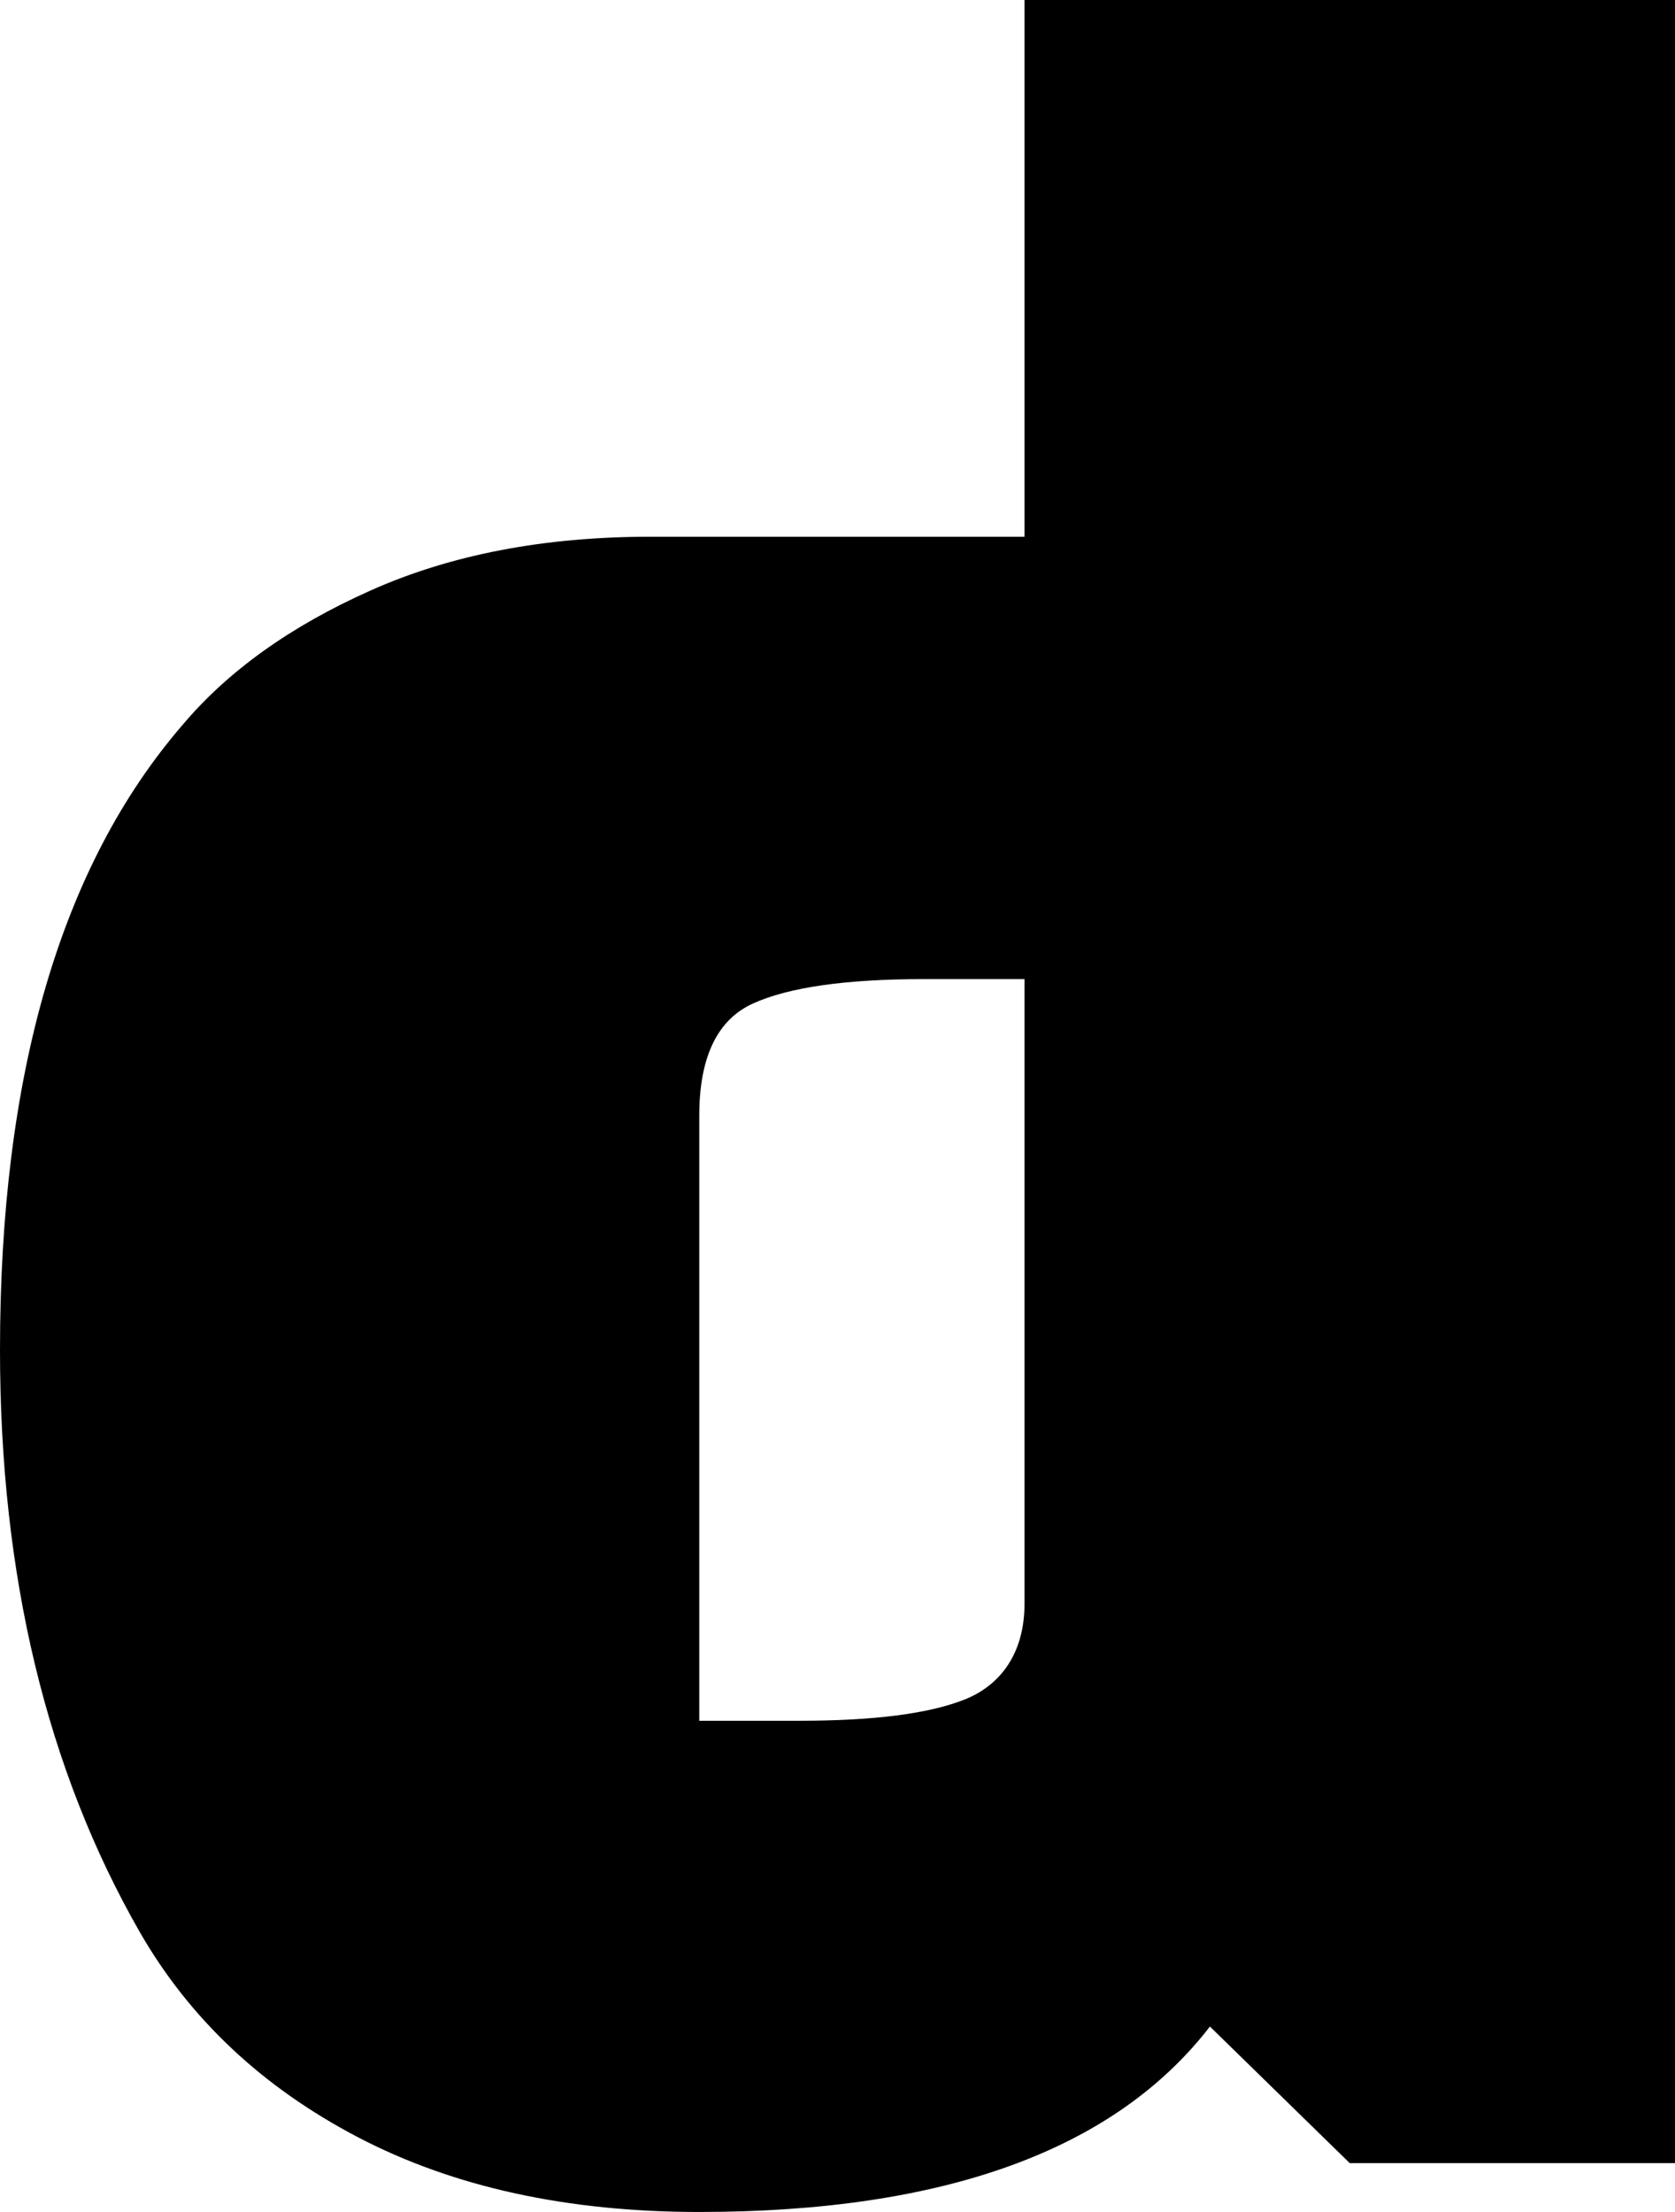 <svg xmlns="http://www.w3.org/2000/svg" shape-rendering="geometricPrecision" text-rendering="geometricPrecision" image-rendering="optimizeQuality" fill-rule="evenodd" clip-rule="evenodd" viewBox="0 0 388 512.31"><path fill-rule="nonzero" d="M388 501h-75.34l-32.39-31.64c-22.1 28.63-61.53 42.95-118.29 42.95-30.64 0-57.01-5.78-79.1-17.33-22.1-11.56-38.93-27.38-50.48-47.46C10.8 409.84 0 364.89 0 312.66c0-63.8 14.07-112.01 42.19-144.65 10.55-12.56 25.12-22.99 43.7-31.27 18.58-8.29 40.18-12.43 64.79-12.43h86.64V0H388v501zM161.98 258.41v140.13h23.35c17.09 0 29.77-1.63 38.05-4.89 8.29-3.27 13.94-10.63 13.94-22.23V226.77h-23.35c-18.07 0-31.27 1.89-39.55 5.65-8.29 3.76-12.44 12.45-12.44 25.99z"/></svg>